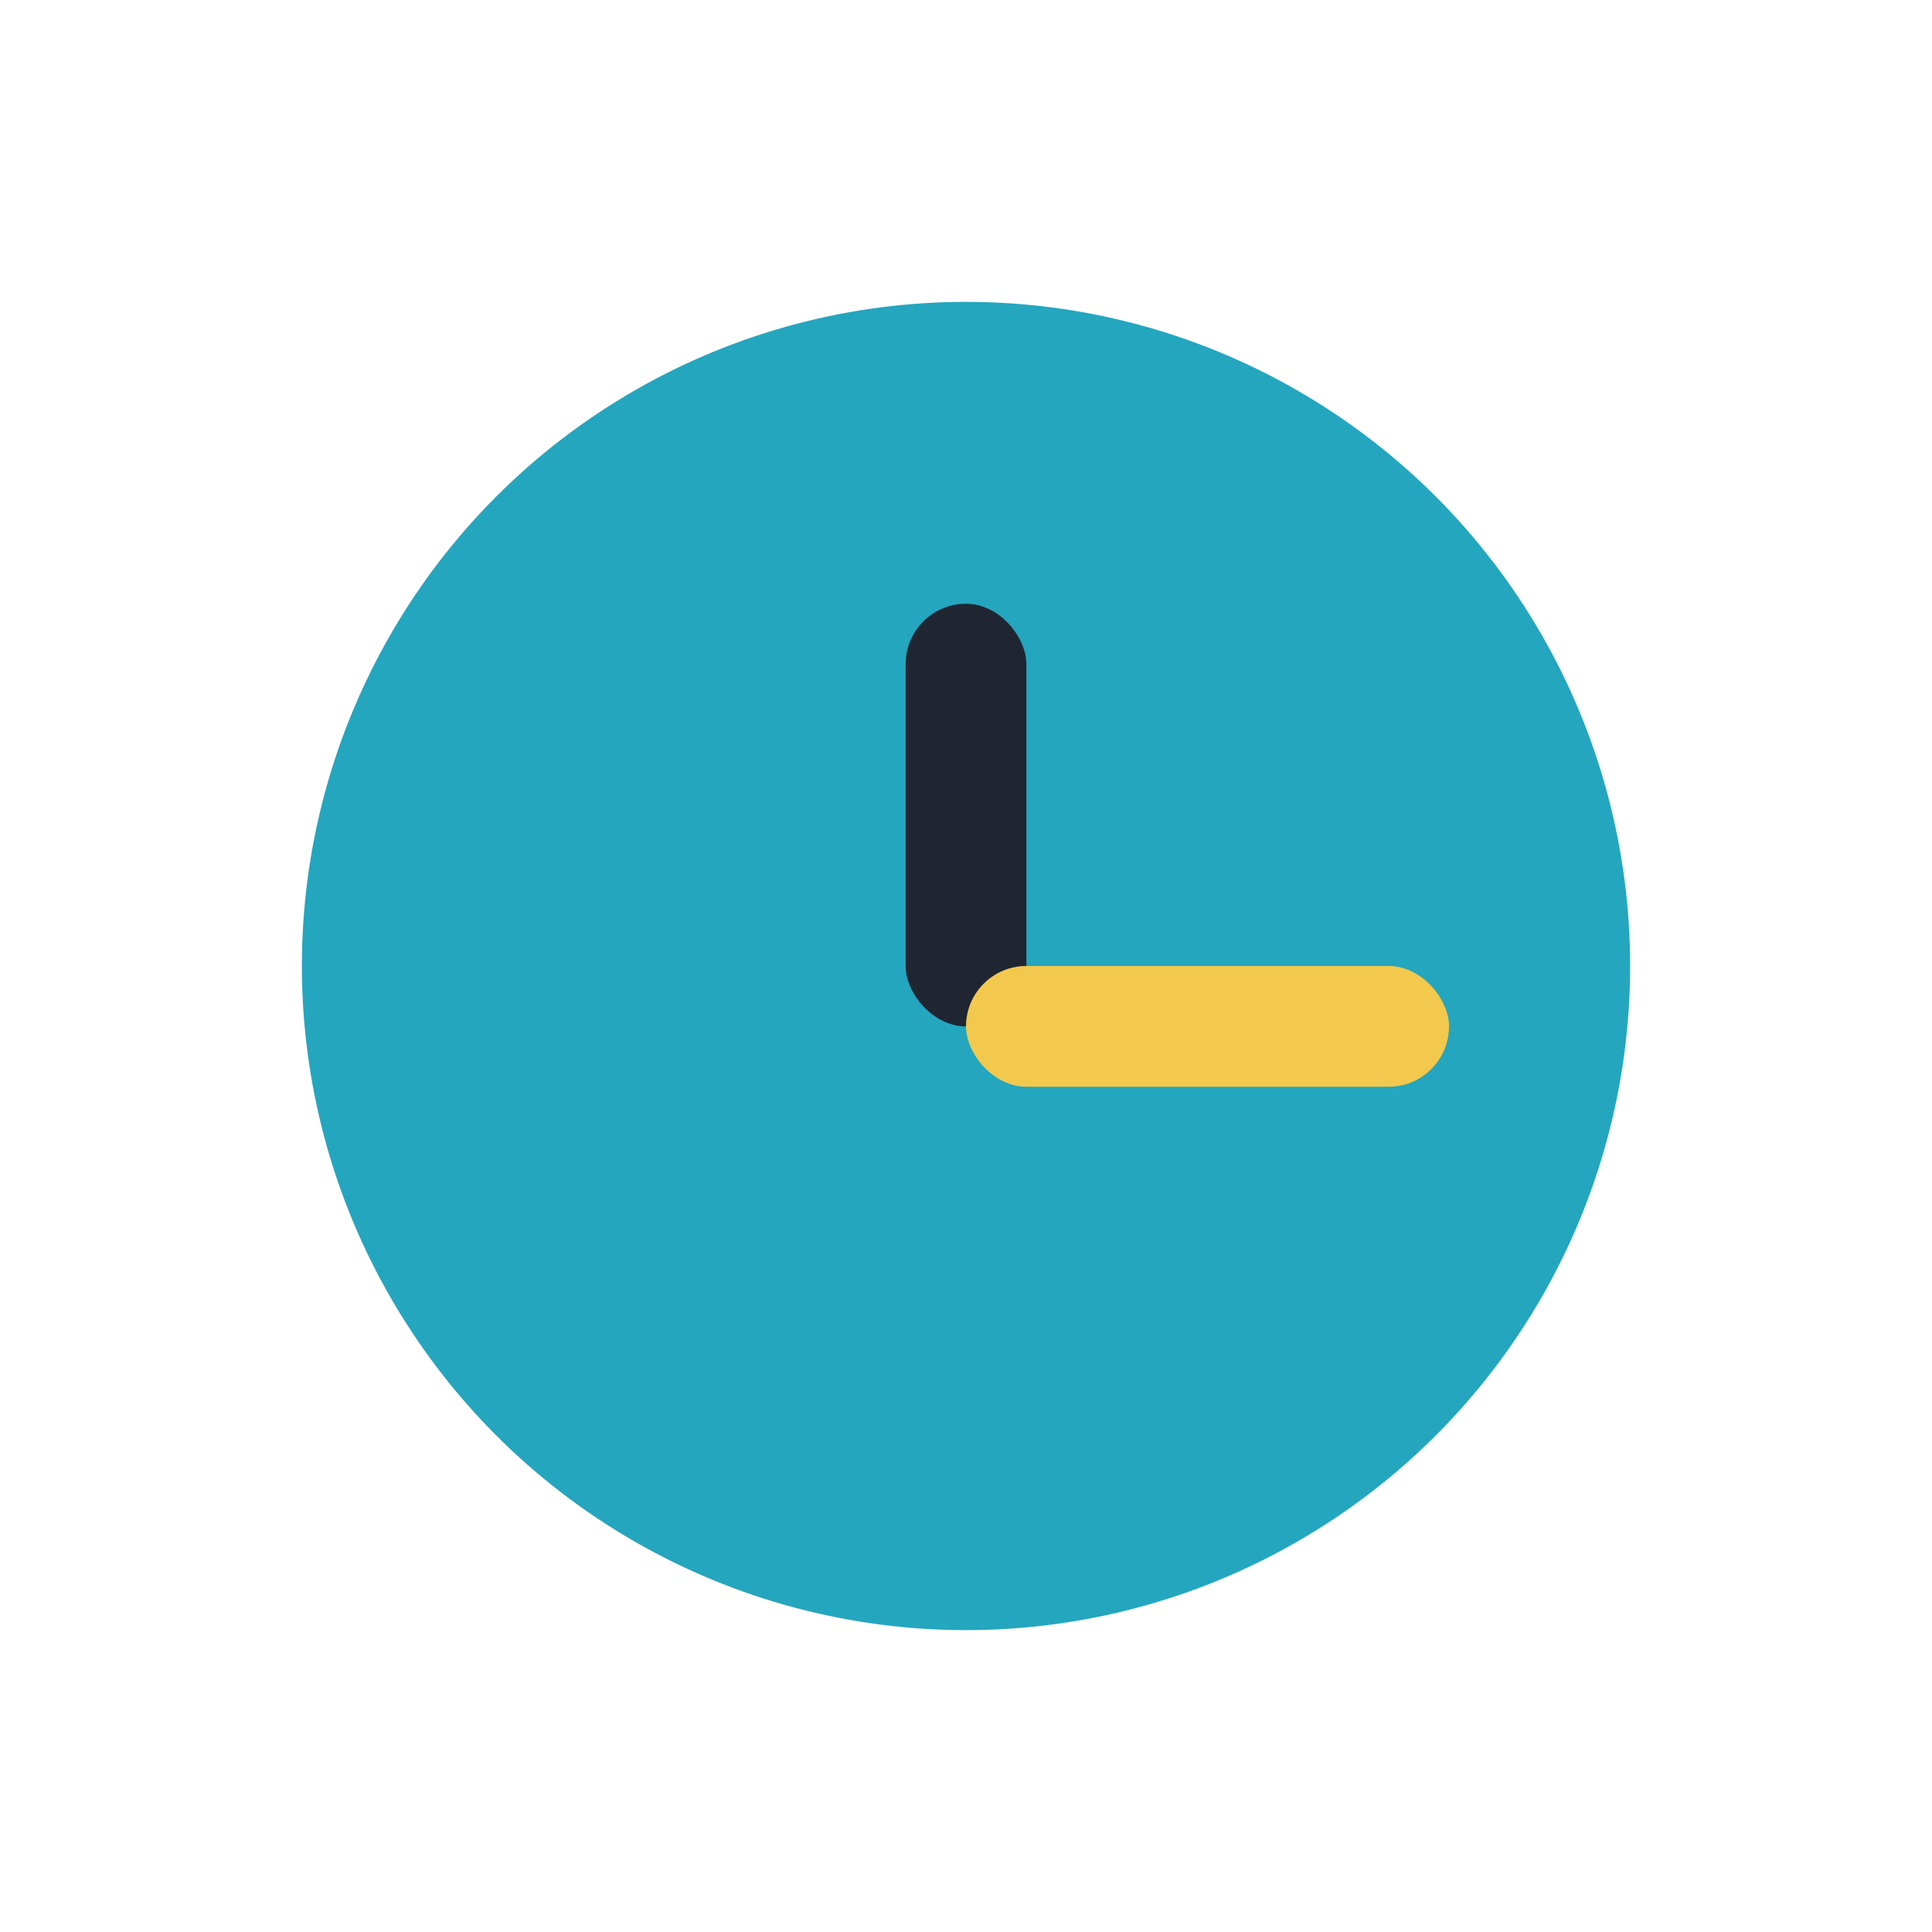<?xml version="1.0" encoding="UTF-8"?>
<svg xmlns="http://www.w3.org/2000/svg" width="32" height="32" viewBox="0 0 32 32"><circle cx="16" cy="16" r="11" fill="#24A6BF"/><rect x="15" y="10" width="2" height="7" rx="1" fill="#1F2632"/><rect x="16" y="16" width="8" height="2" rx="1" fill="#F2C94C"/></svg>